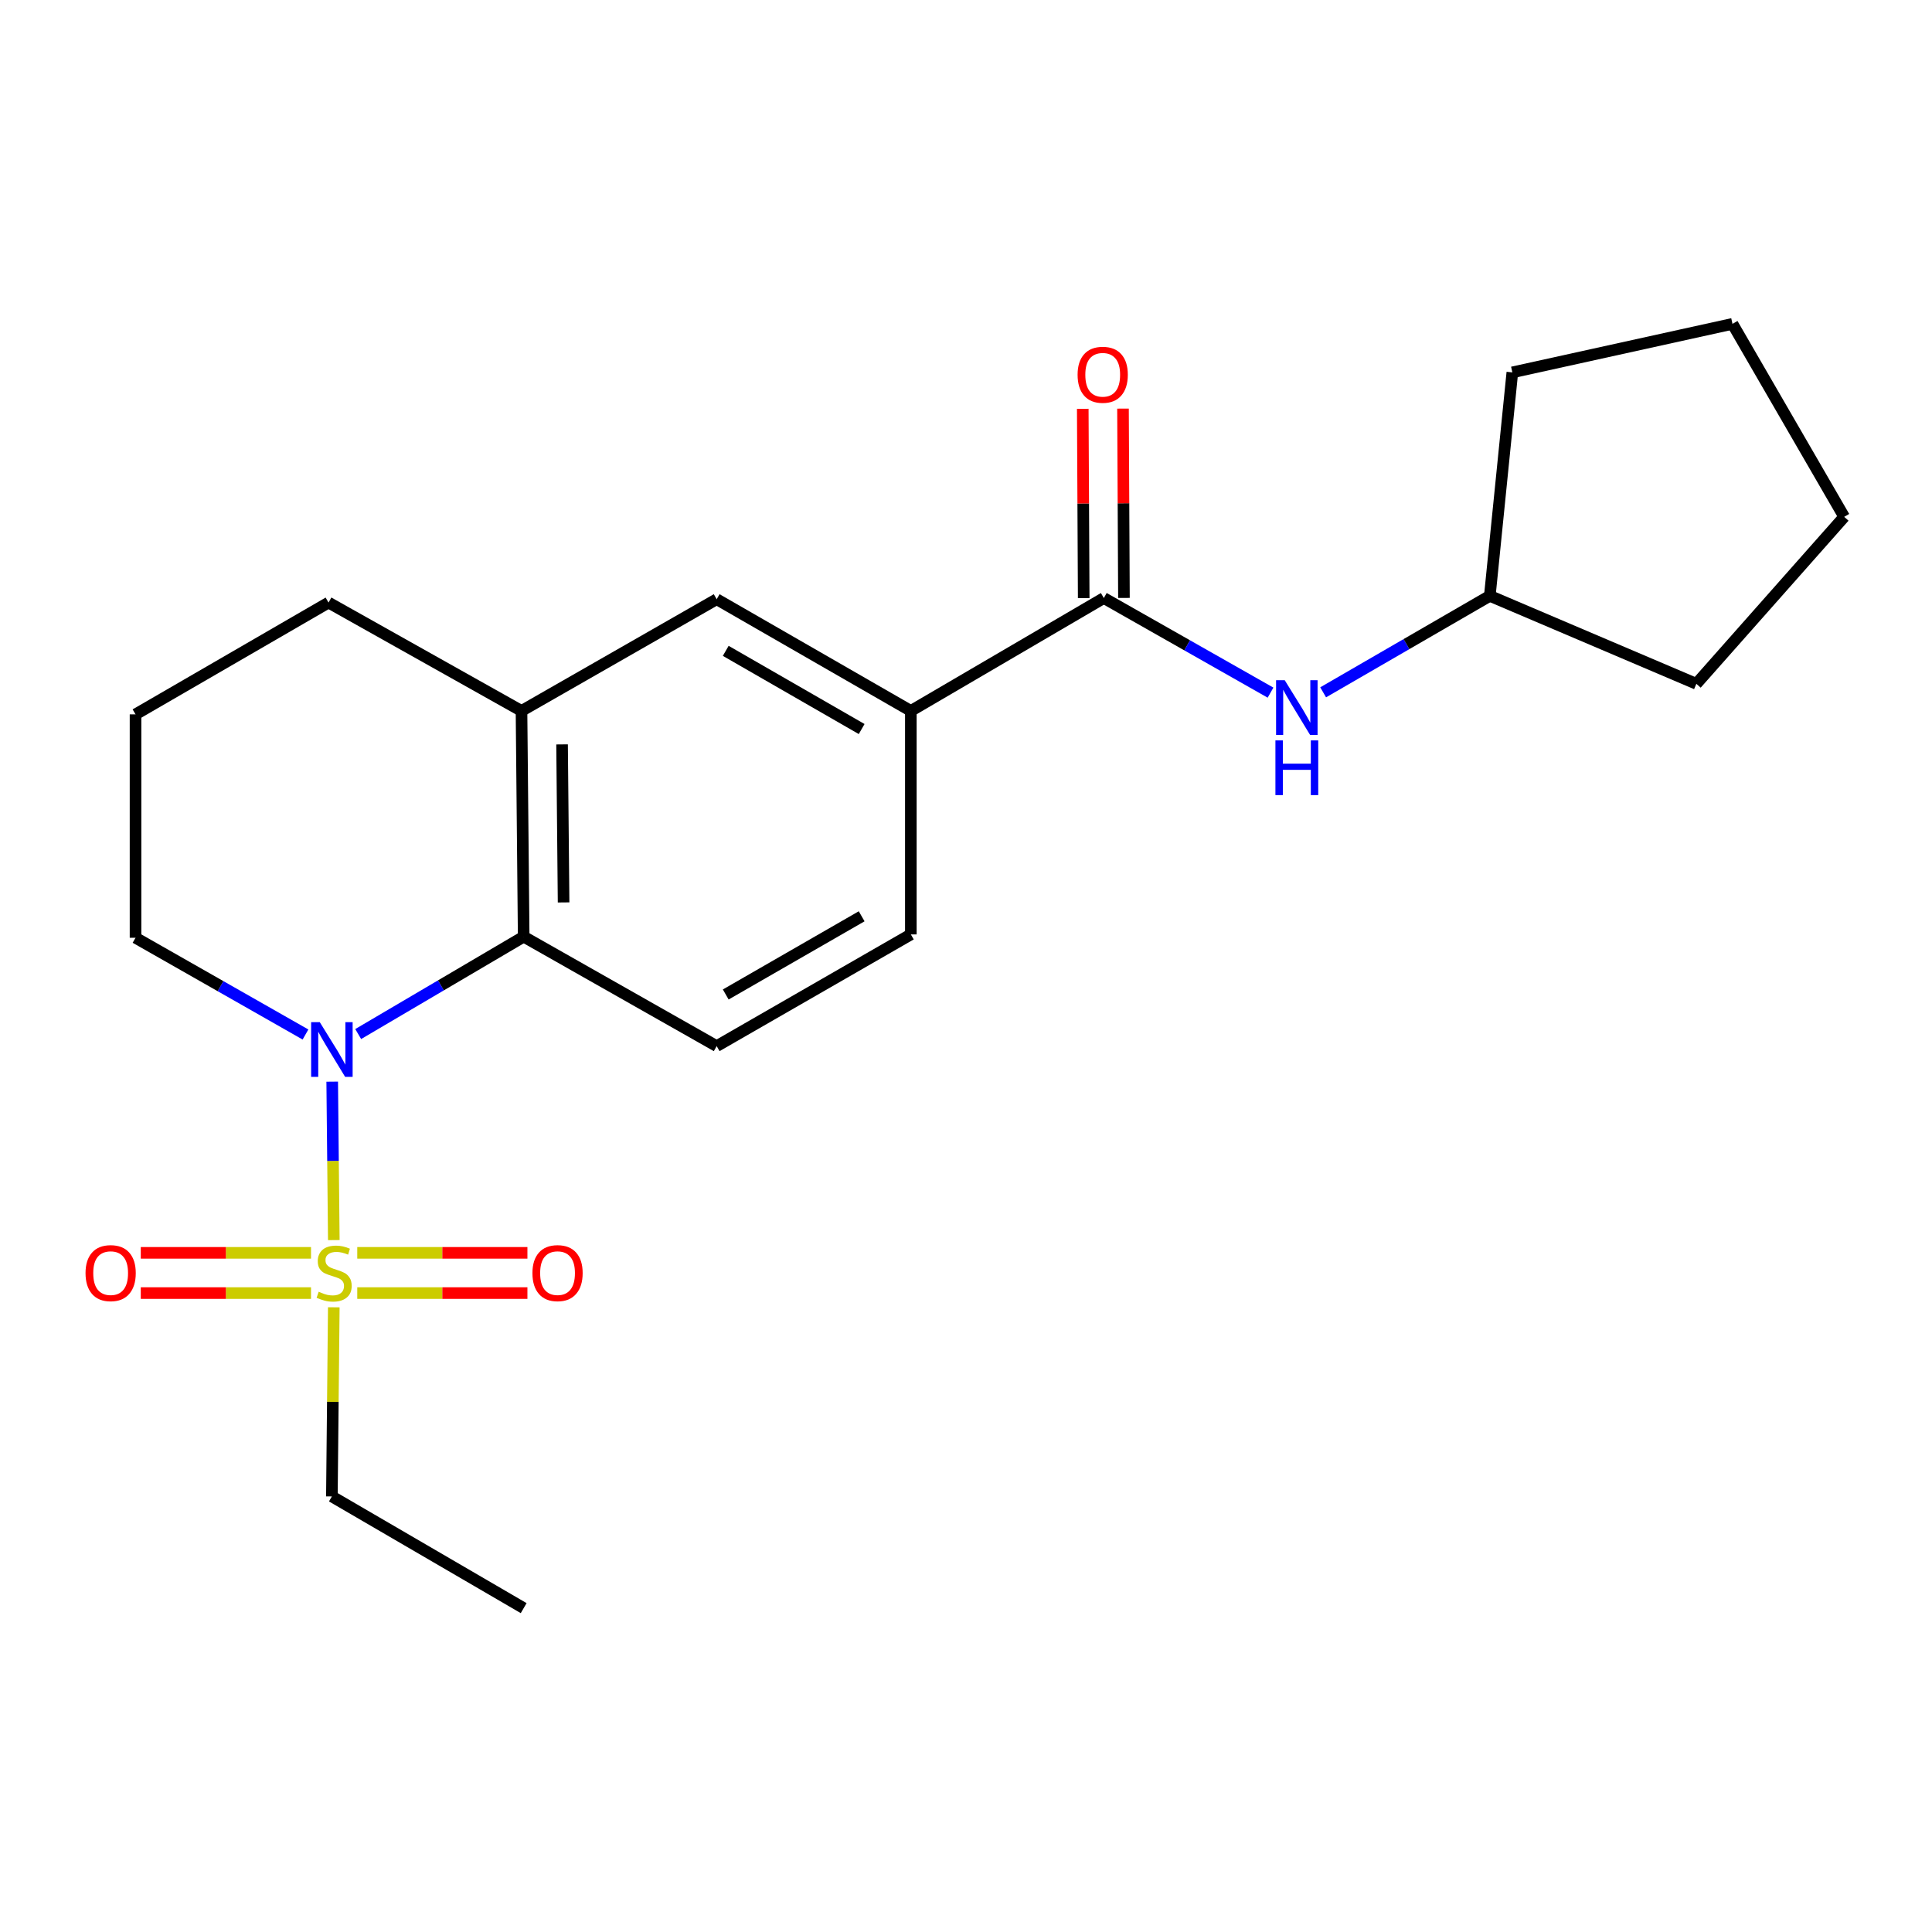 <?xml version='1.0' encoding='iso-8859-1'?>
<svg version='1.1' baseProfile='full'
              xmlns='http://www.w3.org/2000/svg'
                      xmlns:rdkit='http://www.rdkit.org/xml'
                      xmlns:xlink='http://www.w3.org/1999/xlink'
                  xml:space='preserve'
width='1000px' height='1000px' viewBox='0 0 1000 1000'>
<!-- END OF HEADER -->
<rect style='opacity:1.0;fill:#FFFFFF;stroke:none' width='1000' height='1000' x='0' y='0'> </rect>
<path class='bond-0' d='M 172.778,641.872 L 172.364,600.868' style='fill:none;fill-rule:evenodd;stroke:#CCCC00;stroke-width:6px;stroke-linecap:butt;stroke-linejoin:miter;stroke-opacity:1' />
<path class='bond-0' d='M 172.364,600.868 L 171.95,559.864' style='fill:none;fill-rule:evenodd;stroke:#0000FF;stroke-width:6px;stroke-linecap:butt;stroke-linejoin:miter;stroke-opacity:1' />
<path class='bond-8' d='M 160.978,648.47 L 116.921,648.47' style='fill:none;fill-rule:evenodd;stroke:#CCCC00;stroke-width:6px;stroke-linecap:butt;stroke-linejoin:miter;stroke-opacity:1' />
<path class='bond-8' d='M 116.921,648.47 L 72.863,648.47' style='fill:none;fill-rule:evenodd;stroke:#FF0000;stroke-width:6px;stroke-linecap:butt;stroke-linejoin:miter;stroke-opacity:1' />
<path class='bond-8' d='M 160.978,669.296 L 116.921,669.296' style='fill:none;fill-rule:evenodd;stroke:#CCCC00;stroke-width:6px;stroke-linecap:butt;stroke-linejoin:miter;stroke-opacity:1' />
<path class='bond-8' d='M 116.921,669.296 L 72.863,669.296' style='fill:none;fill-rule:evenodd;stroke:#FF0000;stroke-width:6px;stroke-linecap:butt;stroke-linejoin:miter;stroke-opacity:1' />
<path class='bond-9' d='M 184.921,669.296 L 228.957,669.296' style='fill:none;fill-rule:evenodd;stroke:#CCCC00;stroke-width:6px;stroke-linecap:butt;stroke-linejoin:miter;stroke-opacity:1' />
<path class='bond-9' d='M 228.957,669.296 L 272.992,669.296' style='fill:none;fill-rule:evenodd;stroke:#FF0000;stroke-width:6px;stroke-linecap:butt;stroke-linejoin:miter;stroke-opacity:1' />
<path class='bond-9' d='M 184.921,648.47 L 228.957,648.47' style='fill:none;fill-rule:evenodd;stroke:#CCCC00;stroke-width:6px;stroke-linecap:butt;stroke-linejoin:miter;stroke-opacity:1' />
<path class='bond-9' d='M 228.957,648.47 L 272.992,648.47' style='fill:none;fill-rule:evenodd;stroke:#FF0000;stroke-width:6px;stroke-linecap:butt;stroke-linejoin:miter;stroke-opacity:1' />
<path class='bond-12' d='M 172.771,676.655 L 172.276,725.603' style='fill:none;fill-rule:evenodd;stroke:#CCCC00;stroke-width:6px;stroke-linecap:butt;stroke-linejoin:miter;stroke-opacity:1' />
<path class='bond-12' d='M 172.276,725.603 L 171.782,774.551' style='fill:none;fill-rule:evenodd;stroke:#000000;stroke-width:6px;stroke-linecap:butt;stroke-linejoin:miter;stroke-opacity:1' />
<path class='bond-1' d='M 185.401,535.223 L 228.228,510.022' style='fill:none;fill-rule:evenodd;stroke:#0000FF;stroke-width:6px;stroke-linecap:butt;stroke-linejoin:miter;stroke-opacity:1' />
<path class='bond-1' d='M 228.228,510.022 L 271.055,484.82' style='fill:none;fill-rule:evenodd;stroke:#000000;stroke-width:6px;stroke-linecap:butt;stroke-linejoin:miter;stroke-opacity:1' />
<path class='bond-13' d='M 158.118,535.461 L 114.133,510.424' style='fill:none;fill-rule:evenodd;stroke:#0000FF;stroke-width:6px;stroke-linecap:butt;stroke-linejoin:miter;stroke-opacity:1' />
<path class='bond-13' d='M 114.133,510.424 L 70.148,485.387' style='fill:none;fill-rule:evenodd;stroke:#000000;stroke-width:6px;stroke-linecap:butt;stroke-linejoin:miter;stroke-opacity:1' />
<path class='bond-3' d='M 271.055,484.82 L 269.932,367.972' style='fill:none;fill-rule:evenodd;stroke:#000000;stroke-width:6px;stroke-linecap:butt;stroke-linejoin:miter;stroke-opacity:1' />
<path class='bond-3' d='M 291.712,467.093 L 290.926,385.299' style='fill:none;fill-rule:evenodd;stroke:#000000;stroke-width:6px;stroke-linecap:butt;stroke-linejoin:miter;stroke-opacity:1' />
<path class='bond-7' d='M 271.055,484.82 L 370.952,541.468' style='fill:none;fill-rule:evenodd;stroke:#000000;stroke-width:6px;stroke-linecap:butt;stroke-linejoin:miter;stroke-opacity:1' />
<path class='bond-2' d='M 571.338,309.542 L 471.452,367.972' style='fill:none;fill-rule:evenodd;stroke:#000000;stroke-width:6px;stroke-linecap:butt;stroke-linejoin:miter;stroke-opacity:1' />
<path class='bond-5' d='M 571.338,309.542 L 614.481,334.026' style='fill:none;fill-rule:evenodd;stroke:#000000;stroke-width:6px;stroke-linecap:butt;stroke-linejoin:miter;stroke-opacity:1' />
<path class='bond-5' d='M 614.481,334.026 L 657.624,358.511' style='fill:none;fill-rule:evenodd;stroke:#0000FF;stroke-width:6px;stroke-linecap:butt;stroke-linejoin:miter;stroke-opacity:1' />
<path class='bond-10' d='M 581.751,309.49 L 581.506,260.493' style='fill:none;fill-rule:evenodd;stroke:#000000;stroke-width:6px;stroke-linecap:butt;stroke-linejoin:miter;stroke-opacity:1' />
<path class='bond-10' d='M 581.506,260.493 L 581.261,211.496' style='fill:none;fill-rule:evenodd;stroke:#FF0000;stroke-width:6px;stroke-linecap:butt;stroke-linejoin:miter;stroke-opacity:1' />
<path class='bond-10' d='M 560.925,309.594 L 560.68,260.597' style='fill:none;fill-rule:evenodd;stroke:#000000;stroke-width:6px;stroke-linecap:butt;stroke-linejoin:miter;stroke-opacity:1' />
<path class='bond-10' d='M 560.68,260.597 L 560.435,211.6' style='fill:none;fill-rule:evenodd;stroke:#FF0000;stroke-width:6px;stroke-linecap:butt;stroke-linejoin:miter;stroke-opacity:1' />
<path class='bond-6' d='M 269.932,367.972 L 370.952,310.155' style='fill:none;fill-rule:evenodd;stroke:#000000;stroke-width:6px;stroke-linecap:butt;stroke-linejoin:miter;stroke-opacity:1' />
<path class='bond-22' d='M 269.932,367.972 L 170.046,311.89' style='fill:none;fill-rule:evenodd;stroke:#000000;stroke-width:6px;stroke-linecap:butt;stroke-linejoin:miter;stroke-opacity:1' />
<path class='bond-4' d='M 471.452,367.972 L 471.452,483.651' style='fill:none;fill-rule:evenodd;stroke:#000000;stroke-width:6px;stroke-linecap:butt;stroke-linejoin:miter;stroke-opacity:1' />
<path class='bond-23' d='M 471.452,367.972 L 370.952,310.155' style='fill:none;fill-rule:evenodd;stroke:#000000;stroke-width:6px;stroke-linecap:butt;stroke-linejoin:miter;stroke-opacity:1' />
<path class='bond-23' d='M 445.992,377.351 L 375.642,336.88' style='fill:none;fill-rule:evenodd;stroke:#000000;stroke-width:6px;stroke-linecap:butt;stroke-linejoin:miter;stroke-opacity:1' />
<path class='bond-14' d='M 684.861,358.349 L 727.991,333.384' style='fill:none;fill-rule:evenodd;stroke:#0000FF;stroke-width:6px;stroke-linecap:butt;stroke-linejoin:miter;stroke-opacity:1' />
<path class='bond-14' d='M 727.991,333.384 L 771.122,308.419' style='fill:none;fill-rule:evenodd;stroke:#000000;stroke-width:6px;stroke-linecap:butt;stroke-linejoin:miter;stroke-opacity:1' />
<path class='bond-11' d='M 370.952,541.468 L 471.452,483.651' style='fill:none;fill-rule:evenodd;stroke:#000000;stroke-width:6px;stroke-linecap:butt;stroke-linejoin:miter;stroke-opacity:1' />
<path class='bond-11' d='M 375.642,514.743 L 445.992,474.271' style='fill:none;fill-rule:evenodd;stroke:#000000;stroke-width:6px;stroke-linecap:butt;stroke-linejoin:miter;stroke-opacity:1' />
<path class='bond-19' d='M 171.782,774.551 L 271.055,832.368' style='fill:none;fill-rule:evenodd;stroke:#000000;stroke-width:6px;stroke-linecap:butt;stroke-linejoin:miter;stroke-opacity:1' />
<path class='bond-16' d='M 70.148,485.387 L 70.148,369.753' style='fill:none;fill-rule:evenodd;stroke:#000000;stroke-width:6px;stroke-linecap:butt;stroke-linejoin:miter;stroke-opacity:1' />
<path class='bond-17' d='M 771.122,308.419 L 878.031,353.948' style='fill:none;fill-rule:evenodd;stroke:#000000;stroke-width:6px;stroke-linecap:butt;stroke-linejoin:miter;stroke-opacity:1' />
<path class='bond-18' d='M 771.122,308.419 L 782.785,192.74' style='fill:none;fill-rule:evenodd;stroke:#000000;stroke-width:6px;stroke-linecap:butt;stroke-linejoin:miter;stroke-opacity:1' />
<path class='bond-15' d='M 170.046,311.89 L 70.148,369.753' style='fill:none;fill-rule:evenodd;stroke:#000000;stroke-width:6px;stroke-linecap:butt;stroke-linejoin:miter;stroke-opacity:1' />
<path class='bond-21' d='M 878.031,353.948 L 954.545,267.518' style='fill:none;fill-rule:evenodd;stroke:#000000;stroke-width:6px;stroke-linecap:butt;stroke-linejoin:miter;stroke-opacity:1' />
<path class='bond-20' d='M 782.785,192.74 L 896.729,167.632' style='fill:none;fill-rule:evenodd;stroke:#000000;stroke-width:6px;stroke-linecap:butt;stroke-linejoin:miter;stroke-opacity:1' />
<path class='bond-24' d='M 896.729,167.632 L 954.545,267.518' style='fill:none;fill-rule:evenodd;stroke:#000000;stroke-width:6px;stroke-linecap:butt;stroke-linejoin:miter;stroke-opacity:1' />
<path  class='atom-0' d='M 164.95 668.603
Q 165.27 668.723, 166.59 669.283
Q 167.91 669.843, 169.35 670.203
Q 170.83 670.523, 172.27 670.523
Q 174.95 670.523, 176.51 669.243
Q 178.07 667.923, 178.07 665.643
Q 178.07 664.083, 177.27 663.123
Q 176.51 662.163, 175.31 661.643
Q 174.11 661.123, 172.11 660.523
Q 169.59 659.763, 168.07 659.043
Q 166.59 658.323, 165.51 656.803
Q 164.47 655.283, 164.47 652.723
Q 164.47 649.163, 166.87 646.963
Q 169.31 644.763, 174.11 644.763
Q 177.39 644.763, 181.11 646.323
L 180.19 649.403
Q 176.79 648.003, 174.23 648.003
Q 171.47 648.003, 169.95 649.163
Q 168.43 650.283, 168.47 652.243
Q 168.47 653.763, 169.23 654.683
Q 170.03 655.603, 171.15 656.123
Q 172.31 656.643, 174.23 657.243
Q 176.79 658.043, 178.31 658.843
Q 179.83 659.643, 180.91 661.283
Q 182.03 662.883, 182.03 665.643
Q 182.03 669.563, 179.39 671.683
Q 176.79 673.763, 172.43 673.763
Q 169.91 673.763, 167.99 673.203
Q 166.11 672.683, 163.87 671.763
L 164.95 668.603
' fill='#CCCC00'/>
<path  class='atom-1' d='M 165.522 529.078
L 174.802 544.078
Q 175.722 545.558, 177.202 548.238
Q 178.682 550.918, 178.762 551.078
L 178.762 529.078
L 182.522 529.078
L 182.522 557.398
L 178.642 557.398
L 168.682 540.998
Q 167.522 539.078, 166.282 536.878
Q 165.082 534.678, 164.722 533.998
L 164.722 557.398
L 161.042 557.398
L 161.042 529.078
L 165.522 529.078
' fill='#0000FF'/>
<path  class='atom-6' d='M 664.976 352.076
L 674.256 367.076
Q 675.176 368.556, 676.656 371.236
Q 678.136 373.916, 678.216 374.076
L 678.216 352.076
L 681.976 352.076
L 681.976 380.396
L 678.096 380.396
L 668.136 363.996
Q 666.976 362.076, 665.736 359.876
Q 664.536 357.676, 664.176 356.996
L 664.176 380.396
L 660.496 380.396
L 660.496 352.076
L 664.976 352.076
' fill='#0000FF'/>
<path  class='atom-6' d='M 660.156 383.228
L 663.996 383.228
L 663.996 395.268
L 678.476 395.268
L 678.476 383.228
L 682.316 383.228
L 682.316 411.548
L 678.476 411.548
L 678.476 398.468
L 663.996 398.468
L 663.996 411.548
L 660.156 411.548
L 660.156 383.228
' fill='#0000FF'/>
<path  class='atom-9' d='M 44.271 658.963
Q 44.271 652.163, 47.631 648.363
Q 50.991 644.563, 57.271 644.563
Q 63.551 644.563, 66.911 648.363
Q 70.271 652.163, 70.271 658.963
Q 70.271 665.843, 66.871 669.763
Q 63.471 673.643, 57.271 673.643
Q 51.031 673.643, 47.631 669.763
Q 44.271 665.883, 44.271 658.963
M 57.271 670.443
Q 61.591 670.443, 63.911 667.563
Q 66.271 664.643, 66.271 658.963
Q 66.271 653.403, 63.911 650.603
Q 61.591 647.763, 57.271 647.763
Q 52.951 647.763, 50.591 650.563
Q 48.271 653.363, 48.271 658.963
Q 48.271 664.683, 50.591 667.563
Q 52.951 670.443, 57.271 670.443
' fill='#FF0000'/>
<path  class='atom-10' d='M 275.584 658.963
Q 275.584 652.163, 278.944 648.363
Q 282.304 644.563, 288.584 644.563
Q 294.864 644.563, 298.224 648.363
Q 301.584 652.163, 301.584 658.963
Q 301.584 665.843, 298.184 669.763
Q 294.784 673.643, 288.584 673.643
Q 282.344 673.643, 278.944 669.763
Q 275.584 665.883, 275.584 658.963
M 288.584 670.443
Q 292.904 670.443, 295.224 667.563
Q 297.584 664.643, 297.584 658.963
Q 297.584 653.403, 295.224 650.603
Q 292.904 647.763, 288.584 647.763
Q 284.264 647.763, 281.904 650.563
Q 279.584 653.363, 279.584 658.963
Q 279.584 664.683, 281.904 667.563
Q 284.264 670.443, 288.584 670.443
' fill='#FF0000'/>
<path  class='atom-11' d='M 557.759 193.977
Q 557.759 187.177, 561.119 183.377
Q 564.479 179.577, 570.759 179.577
Q 577.039 179.577, 580.399 183.377
Q 583.759 187.177, 583.759 193.977
Q 583.759 200.857, 580.359 204.777
Q 576.959 208.657, 570.759 208.657
Q 564.519 208.657, 561.119 204.777
Q 557.759 200.897, 557.759 193.977
M 570.759 205.457
Q 575.079 205.457, 577.399 202.577
Q 579.759 199.657, 579.759 193.977
Q 579.759 188.417, 577.399 185.617
Q 575.079 182.777, 570.759 182.777
Q 566.439 182.777, 564.079 185.577
Q 561.759 188.377, 561.759 193.977
Q 561.759 199.697, 564.079 202.577
Q 566.439 205.457, 570.759 205.457
' fill='#FF0000'/>
</svg>
